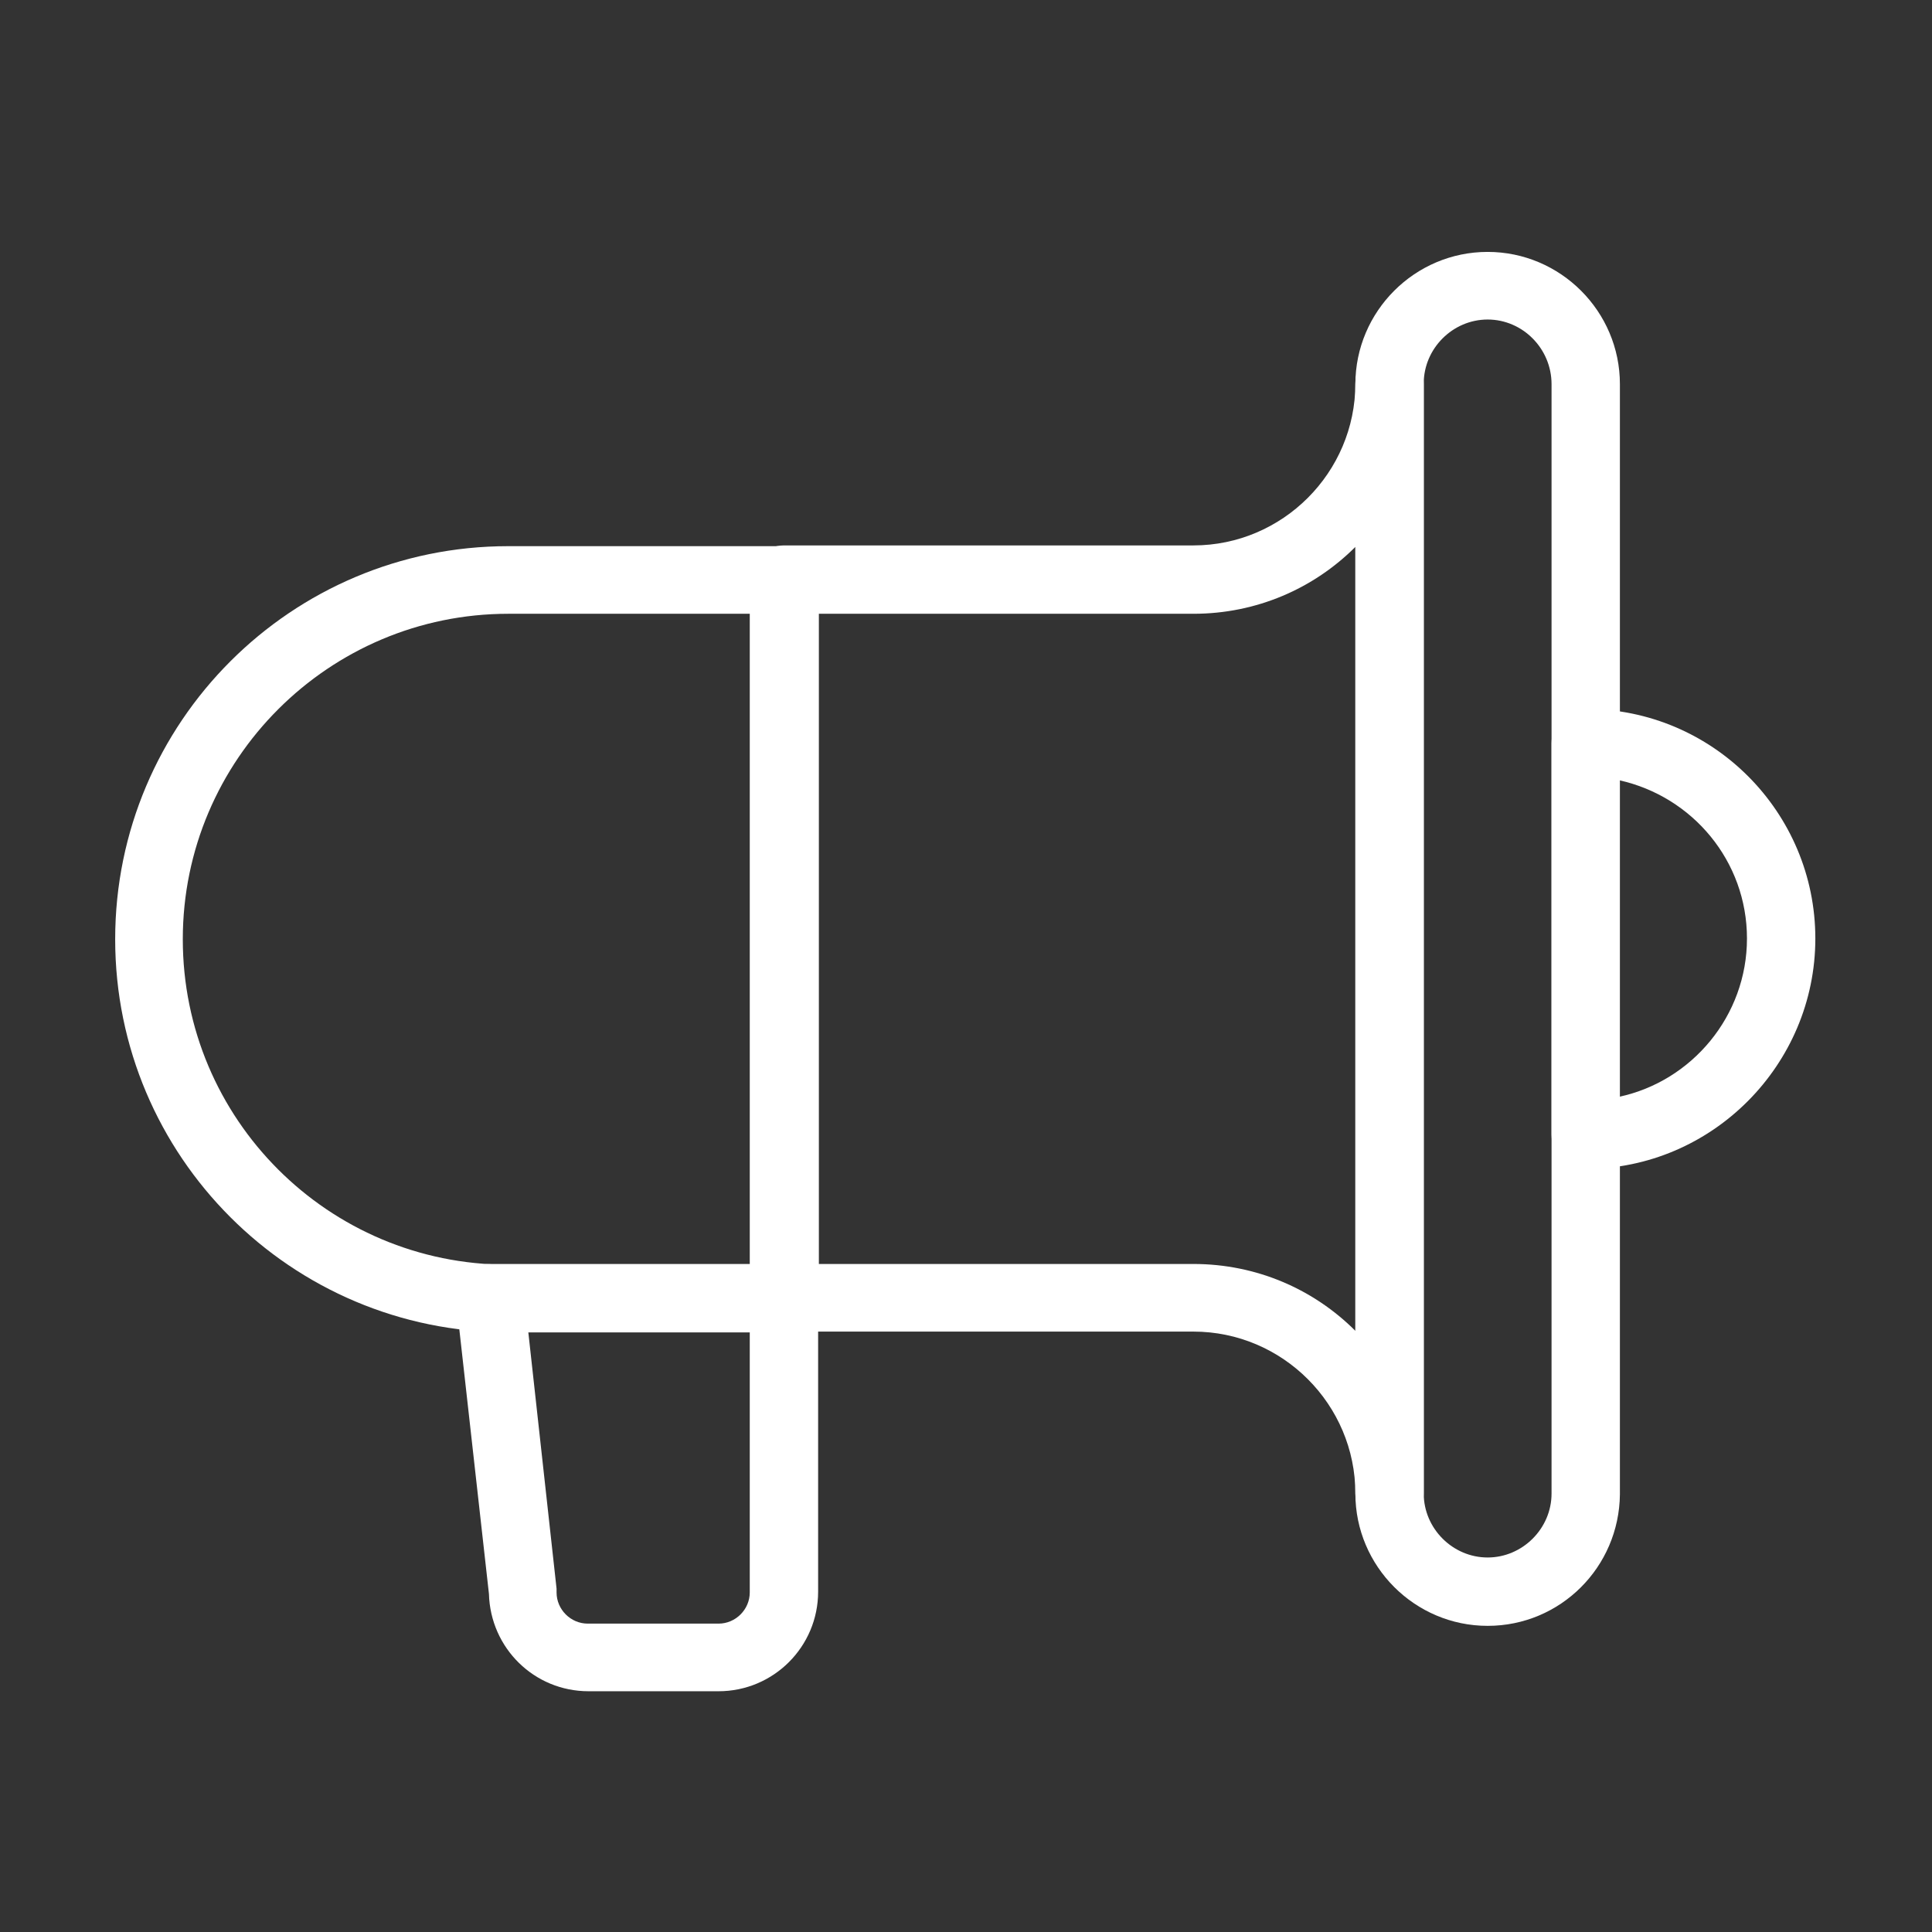 <?xml version="1.0" encoding="utf-8"?>
<!-- Generator: Adobe Illustrator 19.0.0, SVG Export Plug-In . SVG Version: 6.00 Build 0)  -->
<svg version="1.1" id="Layer_1" xmlns="http://www.w3.org/2000/svg" xmlns:xlink="http://www.w3.org/1999/xlink" x="0px" y="0px"
	 viewBox="0 0 260 260" style="enable-background:new 0 0 260 260;" xml:space="preserve">
<rect x="0" y="0" width="260" height="260" fill="#333333" stroke="none"/>
<style type="text/css">
	.st0{fill:#FFFFFF;}
</style>
<g id="XMLID_137_">
	<g id="XMLID_138_">
		<path id="XMLID_332_" class="st0" d="M105.5,179.3H68.4c-29.2,0-52.9-23.7-52.9-52.9s23.7-52.9,52.9-52.9h37.2
			c2.5,0,4.6,2,4.6,4.6v96.7C110.1,177.2,108.1,179.3,105.5,179.3z M68.4,82.6c-24.1,0-43.8,19.6-43.8,43.8s19.6,43.8,43.8,43.8H101
			V82.6H68.4z"/>
	</g>
	<g id="XMLID_139_">
		<path id="XMLID_274_" class="st0" d="M200.2,218.8c-9.8,0-17.8-8-17.8-17.8V51.7c0-9.8,8-17.8,17.8-17.8c9.8,0,17.8,8,17.8,17.8
			v149.4C217.9,210.9,210,218.8,200.2,218.8z M200.2,43c-4.7,0-8.6,3.9-8.6,8.6v149.4c0,4.7,3.9,8.6,8.6,8.6s8.6-3.9,8.6-8.6V51.7
			C208.8,46.9,204.9,43,200.2,43z"/>
	</g>
	<g id="XMLID_140_">
		<path id="XMLID_251_" class="st0" d="M213.4,157.3c-2.5,0-4.6-2-4.6-4.6V100c0-2.5,2-4.6,4.6-4.6c17.1,0,30.9,13.9,30.9,30.9
			S230.4,157.3,213.4,157.3z M217.9,105v42.6c9.8-2.1,17.2-10.9,17.2-21.3S227.8,107.2,217.9,105z"/>
	</g>
	<g id="XMLID_141_">
		<path id="XMLID_211_" class="st0" d="M96.7,227.6H79.2c-7.3,0-13.2-5.8-13.4-13.1l-4.4-39.3c-0.1-1.3,0.3-2.6,1.1-3.6
			c0.9-1,2.1-1.5,3.4-1.5h39.6c2.5,0,4.6,2,4.6,4.6v39.5C110.1,221.6,104.1,227.6,96.7,227.6z M71.1,179.3l3.8,34.5
			c0,0.2,0,0.3,0,0.5c0,2.3,1.9,4.2,4.2,4.2h17.6c2.3,0,4.2-1.9,4.2-4.2v-35H71.1z"/>
	</g>
	<g id="XMLID_142_">
		<path id="XMLID_165_" class="st0" d="M187,205.6c-2.5,0-4.6-2-4.6-4.6c0-12-9.8-21.8-21.8-21.8h-55.1c-2.5,0-4.6-2-4.6-4.6V78
			c0-2.5,2-4.6,4.6-4.6h55.1c12,0,21.8-9.8,21.8-21.8c0-2.5,2-4.6,4.6-4.6c2.5,0,4.6,2,4.6,4.6v149.4
			C191.6,203.6,189.5,205.6,187,205.6z M110.1,170.1h50.5c8.5,0,16.2,3.4,21.8,9V73.6c-5.6,5.6-13.3,9-21.8,9h-50.5V170.1z"/>
	</g>
</g>
</svg>

